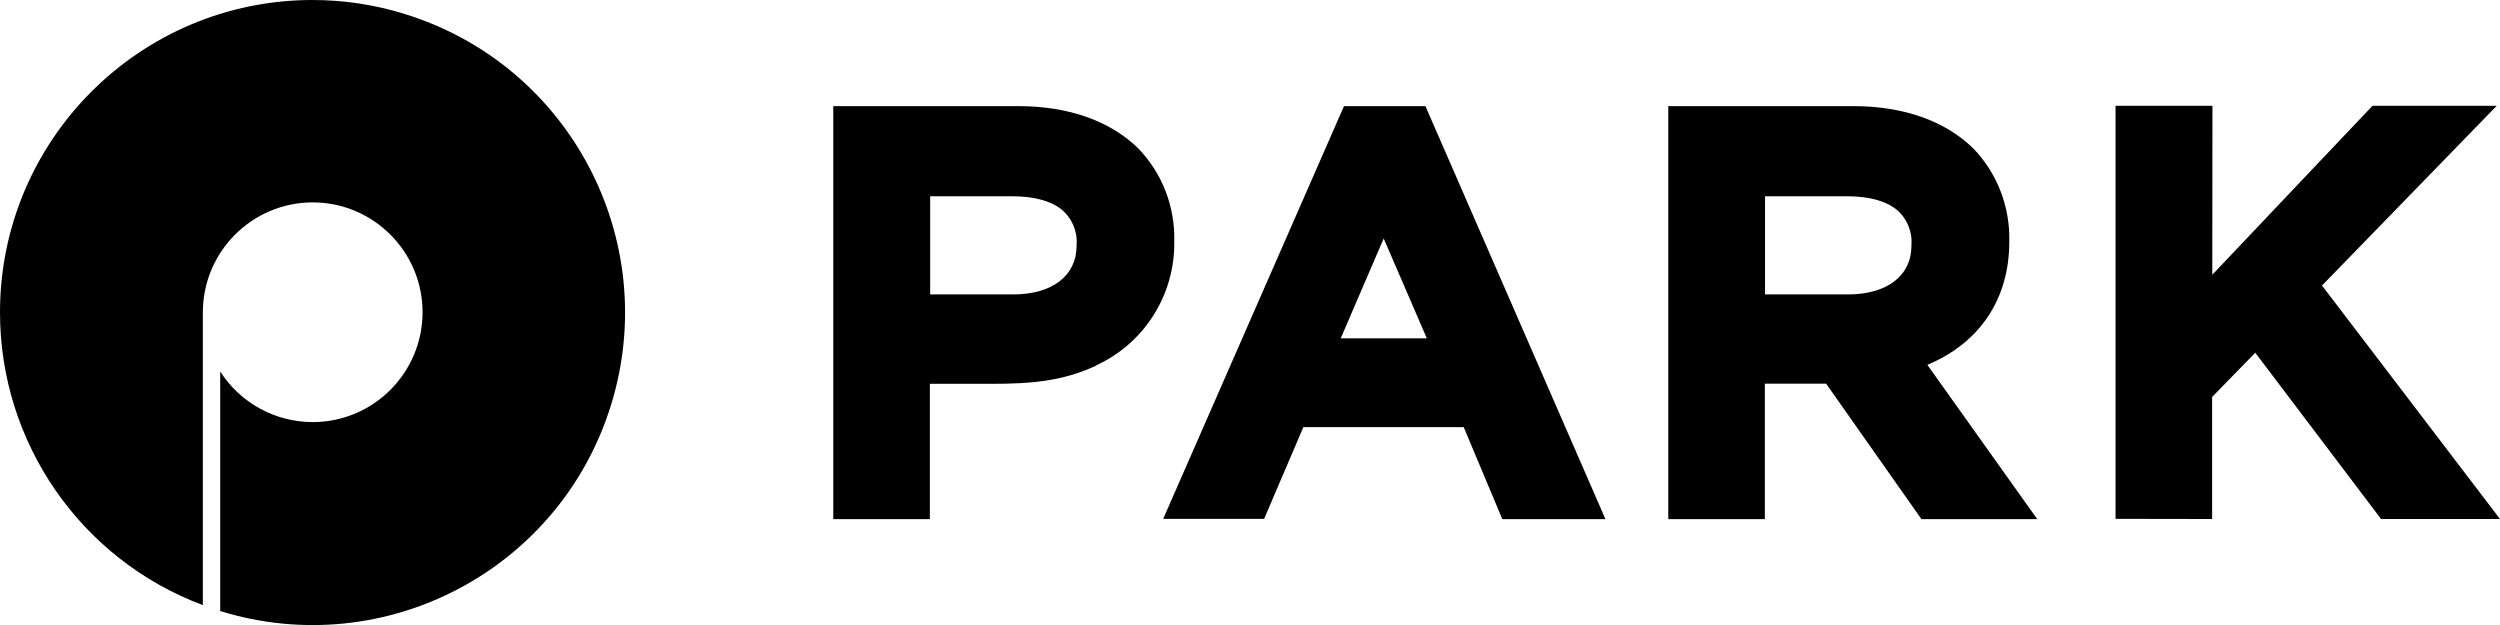 <?xml version="1.0" encoding="UTF-8"?><svg id="_レイヤー_2" xmlns="http://www.w3.org/2000/svg" viewBox="0 0 159.97 40"><defs><style>.cls-1{fill:none;}.cls-1,.cls-2{stroke-width:0px;}.cls-2{fill:#000;}</style></defs><g id="_レイヤー_1-2"><path class="cls-2" d="M20,0C8.96,0,0,8.95,0,19.99c0,8.34,5.17,15.81,12.98,18.73v-18.73c0-3.88,3.14-7.03,7.02-7.04,3.88,0,7.03,3.14,7.04,7.02,0,3.88-3.14,7.03-7.02,7.04-2.4,0-4.64-1.22-5.93-3.24v15.33c10.55,3.26,21.75-2.64,25.01-13.19,3.26-10.55-2.64-21.75-13.19-25.01C24,.3,22,0,20,0Z"/><path class="cls-2" d="M91.21,6.79h-5.21s-11.57,26.41-11.57,26.41h6.46s2.51-5.87,2.51-5.87h10.26s2.47,5.89,2.47,5.89h6.6s-11.52-26.43-11.52-26.43ZM91.29,21.65h-5.5s2.75-6.39,2.75-6.39l2.76,6.39Z"/><path class="cls-2" d="M123.34,23.34c3.34-1.4,5.22-4.2,5.23-7.84v-.07c.05-2.21-.77-4.34-2.3-5.93-1.81-1.77-4.47-2.71-7.69-2.71h-11.83s0,26.43,0,26.43h6.18v-8.67s3.92,0,3.92,0l6.1,8.67h7.41l-7.03-9.87ZM112.94,18.84v-6.28s5.28,0,5.28,0c1.35,0,2.43.29,3.12.84.67.55,1.03,1.39.97,2.25v.07c0,1.92-1.56,3.12-4.06,3.12h-5.32Z"/><path class="cls-2" d="M70.14,23.38c3.08-1.41,5.03-4.5,5-7.88v-.07c.05-2.21-.77-4.34-2.3-5.93-1.81-1.77-4.47-2.71-7.69-2.71h-11.83s0,26.43,0,26.43h6.18s0-8.66,0-8.66c0,0,1.69,0,3.92,0,2.58,0,4.58-.17,6.71-1.16ZM59.52,18.84v-6.28s5.28,0,5.28,0c1.35,0,2.43.29,3.12.84.67.55,1.03,1.39.97,2.25v.07c0,1.92-1.56,3.12-4.06,3.12h-5.32Z"/><polygon class="cls-2" points="148.58 18.27 159.76 6.77 151.81 6.77 141.56 17.58 141.57 6.77 135.37 6.77 135.37 33.2 141.55 33.21 141.55 25.4 144.31 22.57 152.36 33.21 159.97 33.21 148.58 18.27"/><rect class="cls-1" width="159.97" height="40"/></g></svg>